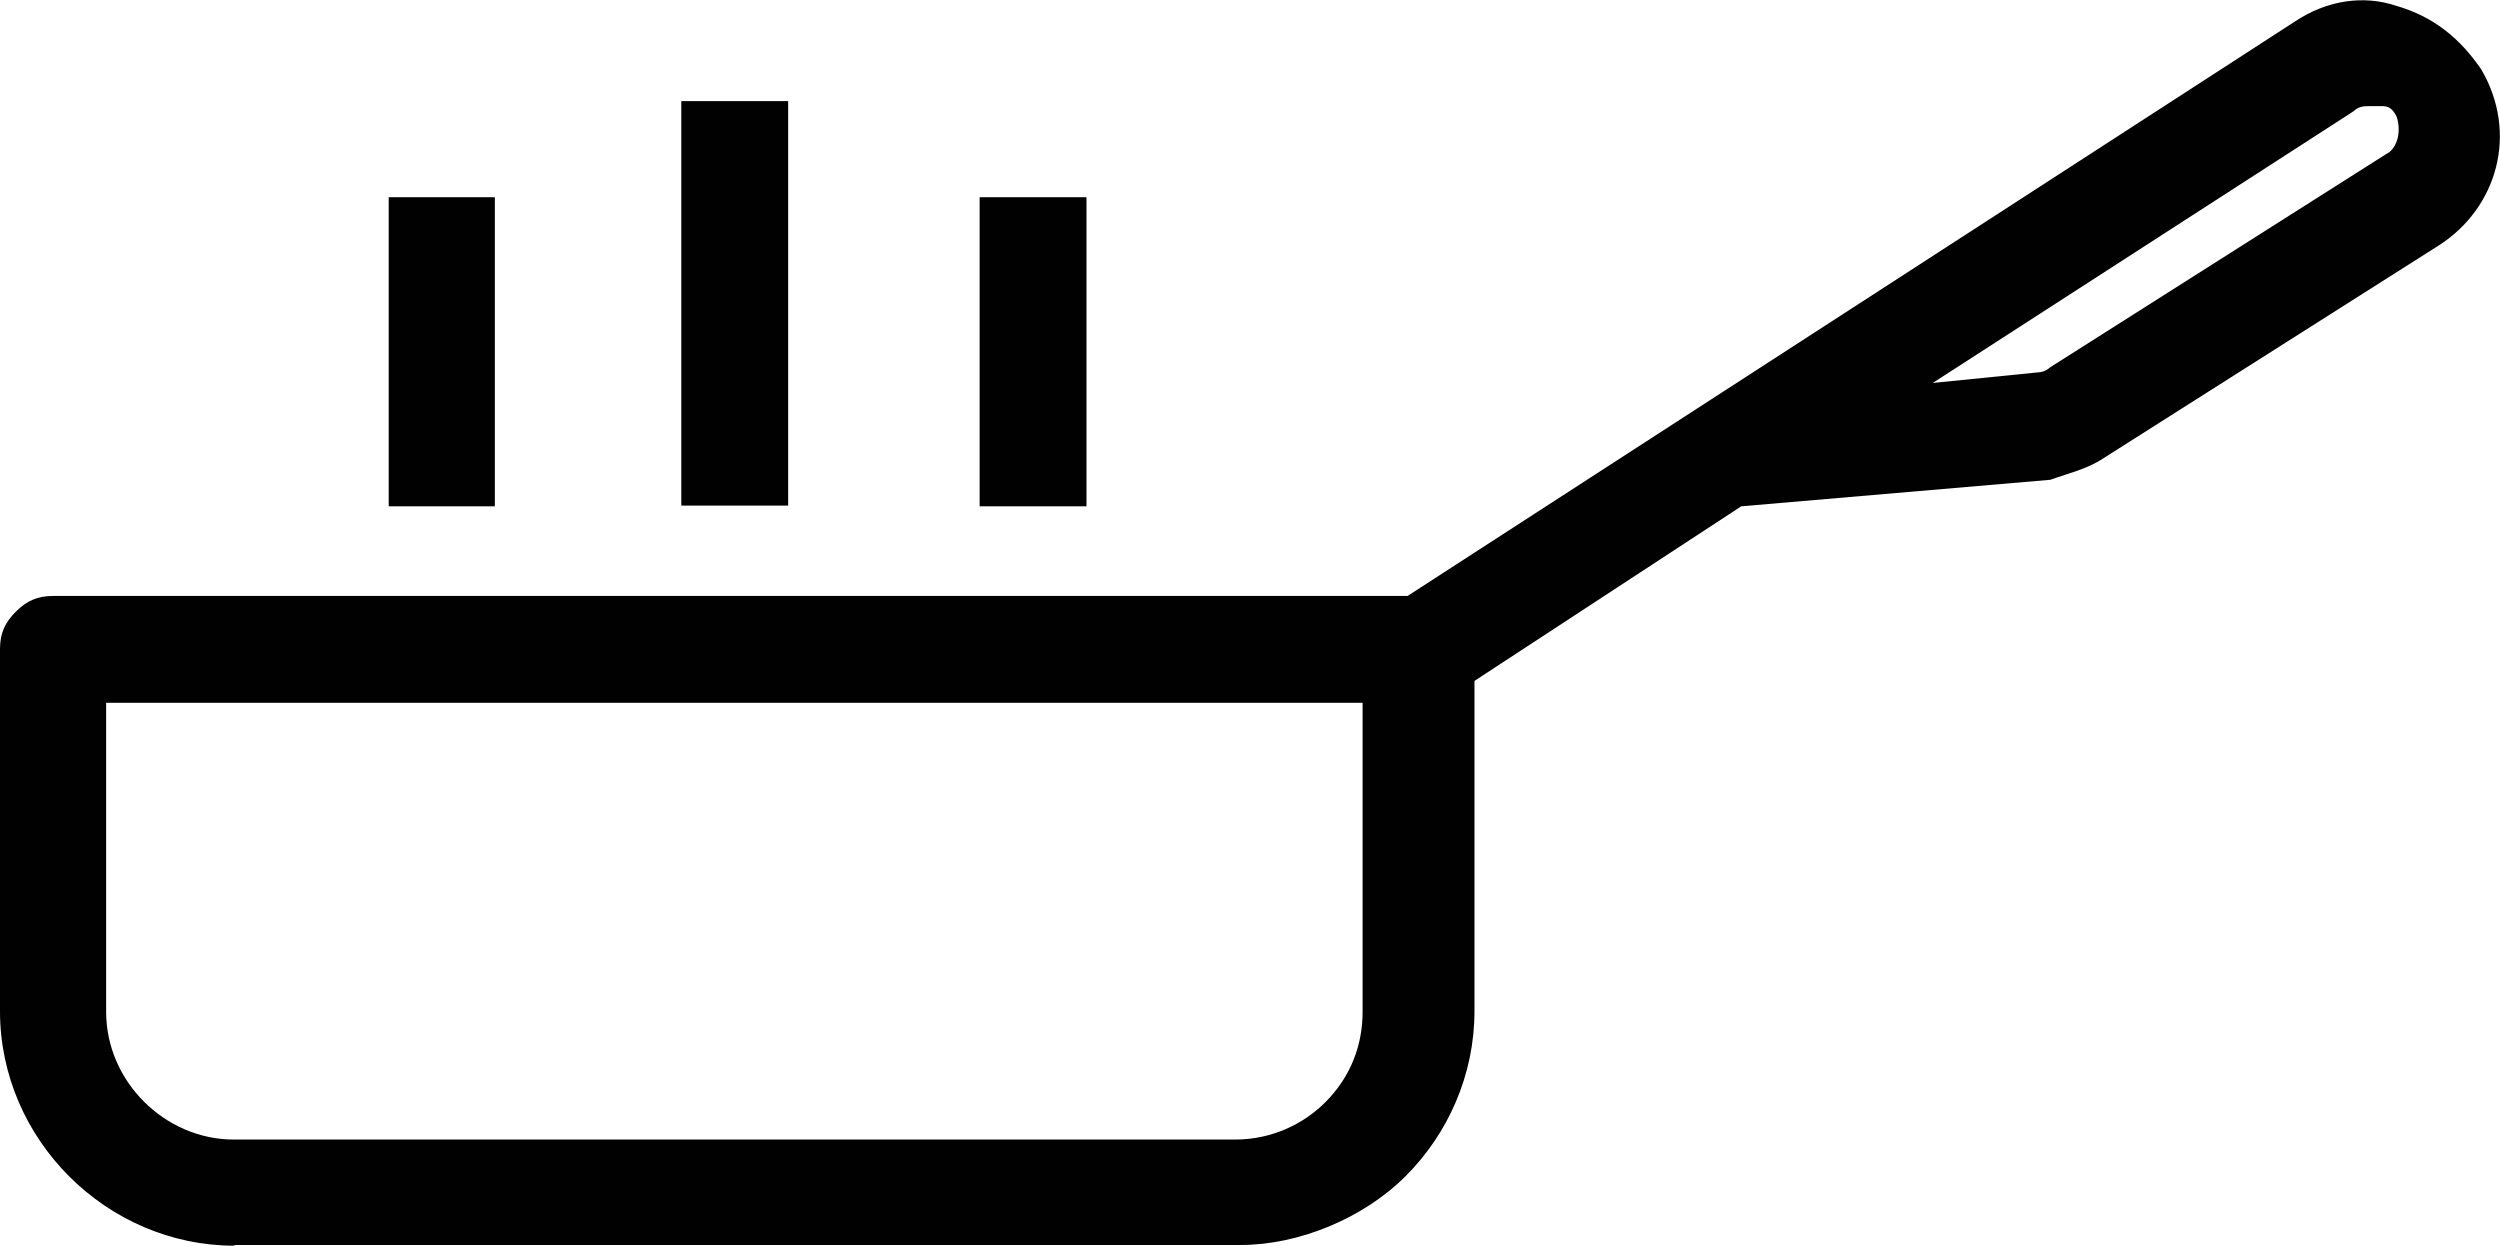 <svg viewBox="0 0 34.86 17.37" xmlns="http://www.w3.org/2000/svg" data-name="Layer 1" id="Layer_1">
  <defs>
    <style>
      .cls-1 {
        fill: #010101;
      }
    </style>
  </defs>
  <path d="M1.48,9.8v4.31c0,.97.82,1.78,1.78,1.78h13.96c.52,0,.96-.22,1.26-.52.37-.37.52-.82.52-1.26v-4.31H1.48ZM3.27,17.37h0c-1.78,0-3.27-1.48-3.27-3.27v-5.05c0-.22.07-.37.22-.52s.3-.22.52-.22h19.08c.22,0,.37.07.52.22.15.15.22.29.22.52v5.05c0,.89-.37,1.71-.96,2.3-.59.59-1.49.96-2.3.96H3.27Z" class="cls-1"></path>
  <path d="M33.04,1.48c-.07,0-.15,0-.22.07l-5.87,3.79,1.49-.15s.07,0,.15-.07l4.68-2.97c.15-.07.22-.3.15-.52-.07-.15-.15-.15-.22-.15h-.15ZM20.2,9.73l-.82-1.26L32,.3c.45-.3.96-.37,1.41-.22.52.15.89.45,1.19.89.52.89.22,1.93-.59,2.45l-4.68,2.97c-.22.15-.52.22-.74.3l-4.31.37-4.08,2.67Z" class="cls-1"></path>
  <rect height="4.31" width="1.49" y="2.75" x="13.66" class="cls-1"></rect>
  <rect height="5.64" width="1.49" y="1.41" x="9.5" class="cls-1"></rect>
  <rect height="4.31" width="1.48" y="2.75" x="5.42" class="cls-1"></rect>
</svg>